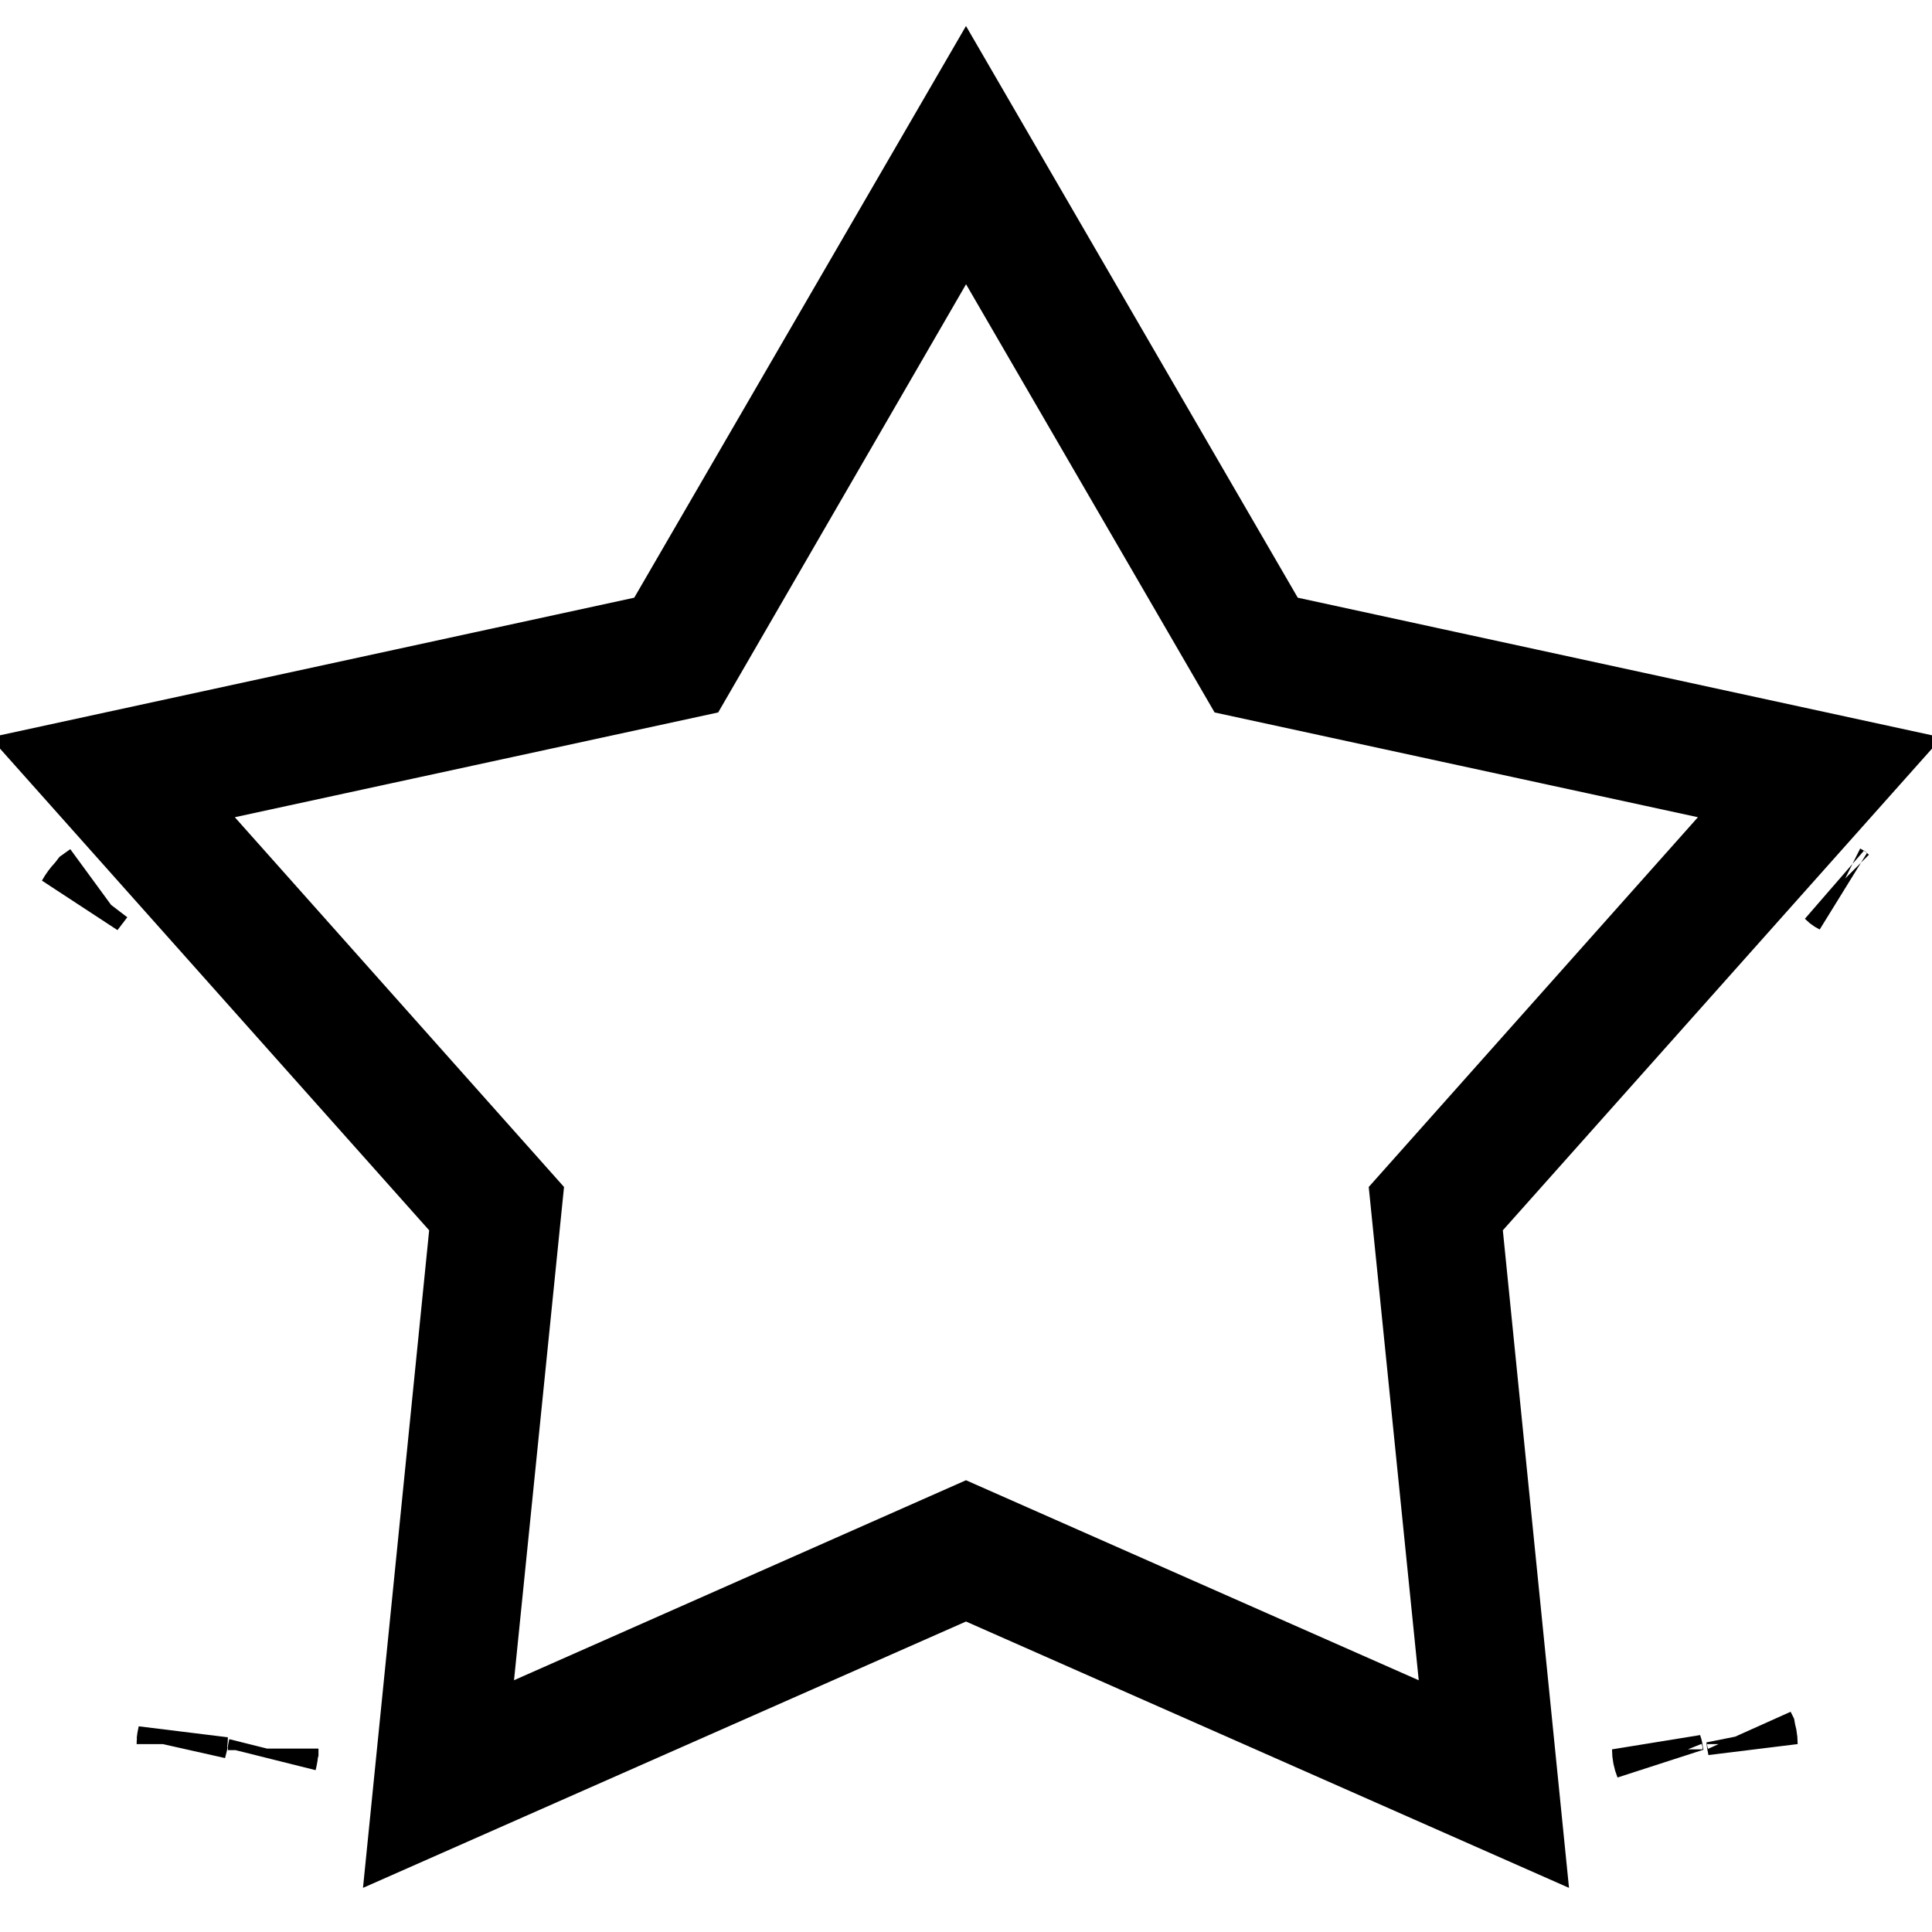 <?xml version="1.0" encoding="utf-8"?>
<!-- Svg Vector Icons : http://www.onlinewebfonts.com/icon -->
<!DOCTYPE svg PUBLIC "-//W3C//DTD SVG 1.1//EN" "http://www.w3.org/Graphics/SVG/1.1/DTD/svg11.dtd">
<svg version="1.1" xmlns="http://www.w3.org/2000/svg" xmlns:xlink="http://www.w3.org/1999/xlink" x="0px" y="0px" viewBox="0 0 256 256" enable-background="new 0 0 256 256" xml:space="preserve">
<g> <path stroke-width="12" fill-opacity="0" stroke="#000000"  d="M243.4,117.5l0.4,0.3C243.6,117.7,243.5,117.6,243.4,117.5z M12.1,117.9l0.7-0.5c-0.8,0.6-1.5,1.3-2,2.2 L12.1,117.9z"/> <path stroke-width="12" fill-opacity="0" stroke="#000000"  d="M36.2,231.9c-0.1,0.4-0.1,0.8-0.2,1.2c0.1-0.4,0.2-0.9,0.2-1.4L36.2,231.9z M24.1,231.1 c0-0.3,0.1-0.6,0.1-0.9c-0.1,0.4-0.1,0.8-0.2,1.3L24.1,231.1z"/> <path stroke-width="12" fill-opacity="0" stroke="#000000"  d="M232,229.7c0.1,0.5,0.1,1,0.2,1.4c0-0.6-0.1-1.1-0.3-1.6L232,229.7z M219.8,232.9c-0.1-0.4-0.1-0.8-0.2-1.1 c0,0.5,0.1,1,0.3,1.5L219.8,232.9z"/> <path stroke-width="12" fill-opacity="0" stroke="#000000"  d="M128,25.7l36.8,63.4l71.5,15.5l-48.7,54.7l7.4,73L128,202.7l-66.9,29.6l7.4-73l-48.7-54.7l71.5-15.5 L128,25.7 M128,15.4L87.9,84.5L10,101.4L63.1,161l-8,79.5l72.9-32.2l72.9,32.2l-8-79.5l53.1-59.6l-77.9-16.9L128,15.4L128,15.4z"/></g>
</svg>